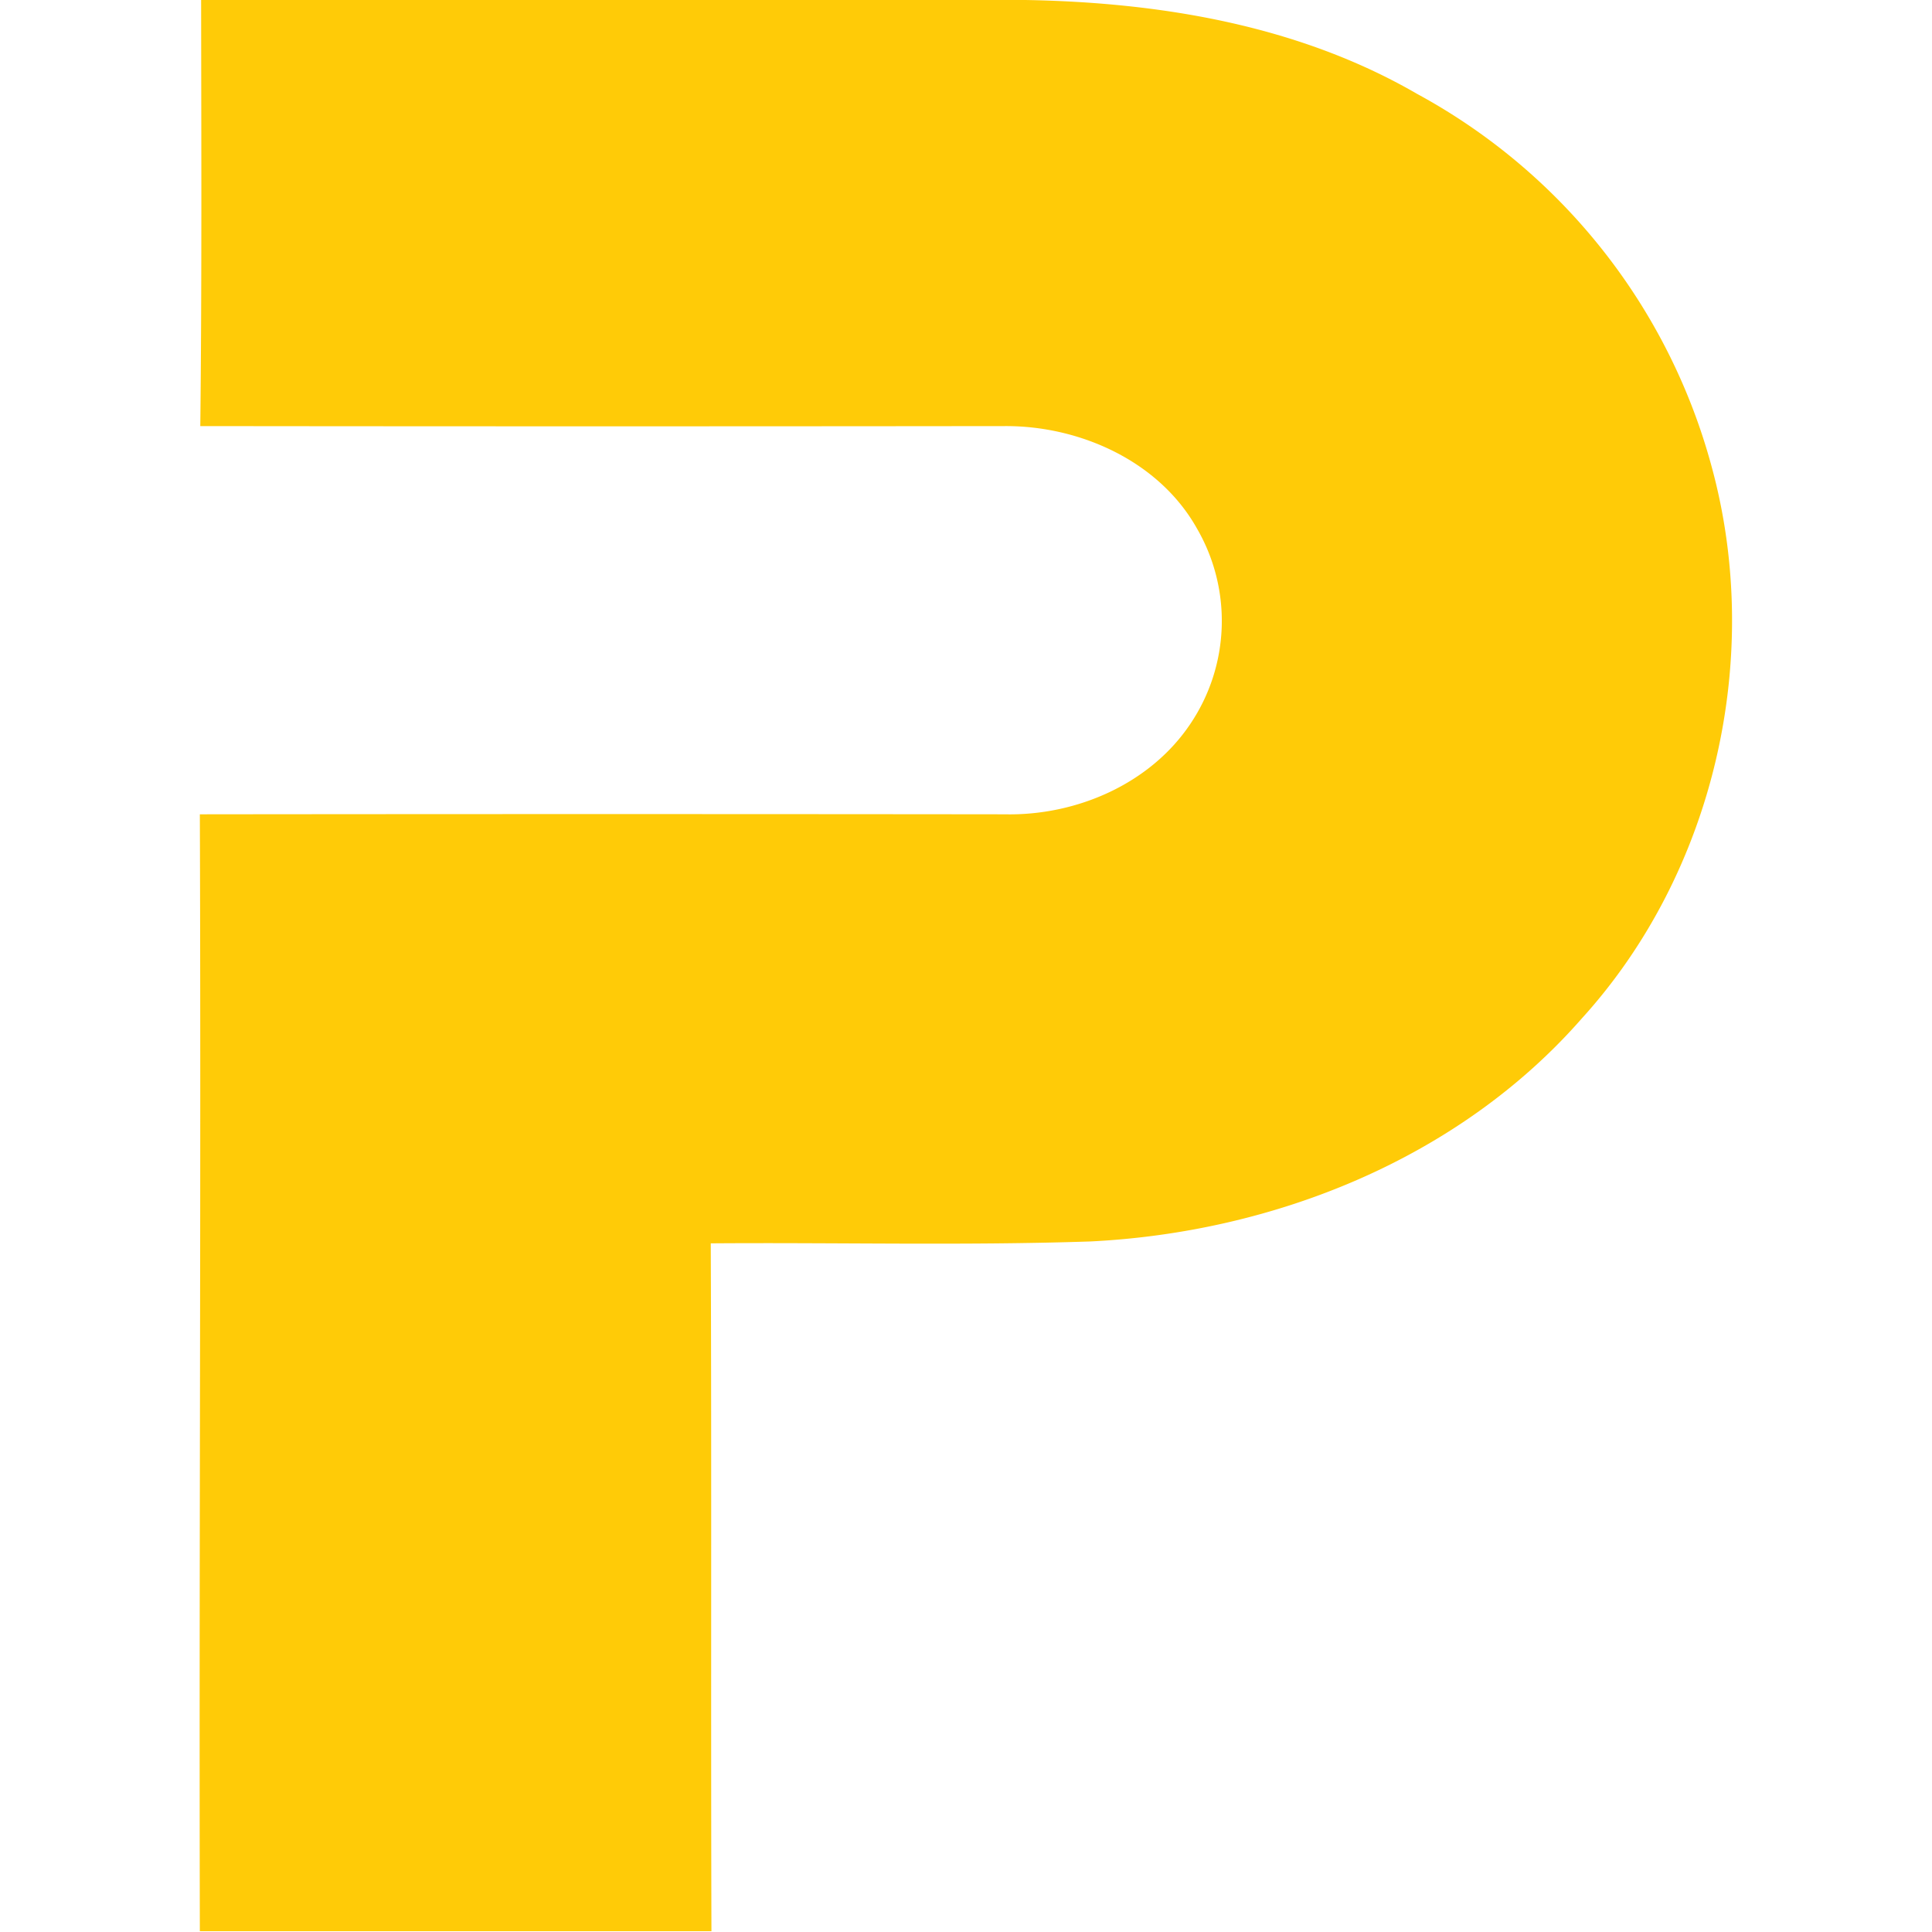 <?xml version="1.0" encoding="UTF-8"?> <svg xmlns="http://www.w3.org/2000/svg" id="Layer_1" data-name="Layer 1" viewBox="0 0 256 256"><defs><style>.cls-1{fill:#ffcb07;}</style></defs><path class="cls-1" d="M26.65,0c36.4,0,72.81-.09,109.21,0,17.92.31,36.24,3.35,51.93,12.45a79.87,79.87,0,0,1,39,49.34c6.91,25.22.44,53.77-17.21,73.18-16.26,18.56-40.77,28.33-65.11,29.53-16.75.56-33.53.12-50.29.25.12,30.38,0,60.77.09,91.15-22.6,0-45.19,0-67.79,0-.11-49.34.17-98.68,0-148q53.34-.06,106.67,0c9.45.2,19.24-4,24.59-12a24.41,24.41,0,0,0,.88-25.84c-5-8.95-15.51-13.65-25.47-13.6q-53.29.06-106.61,0C26.75,37.74,26.67,18.88,26.65,0Z"></path></svg> 